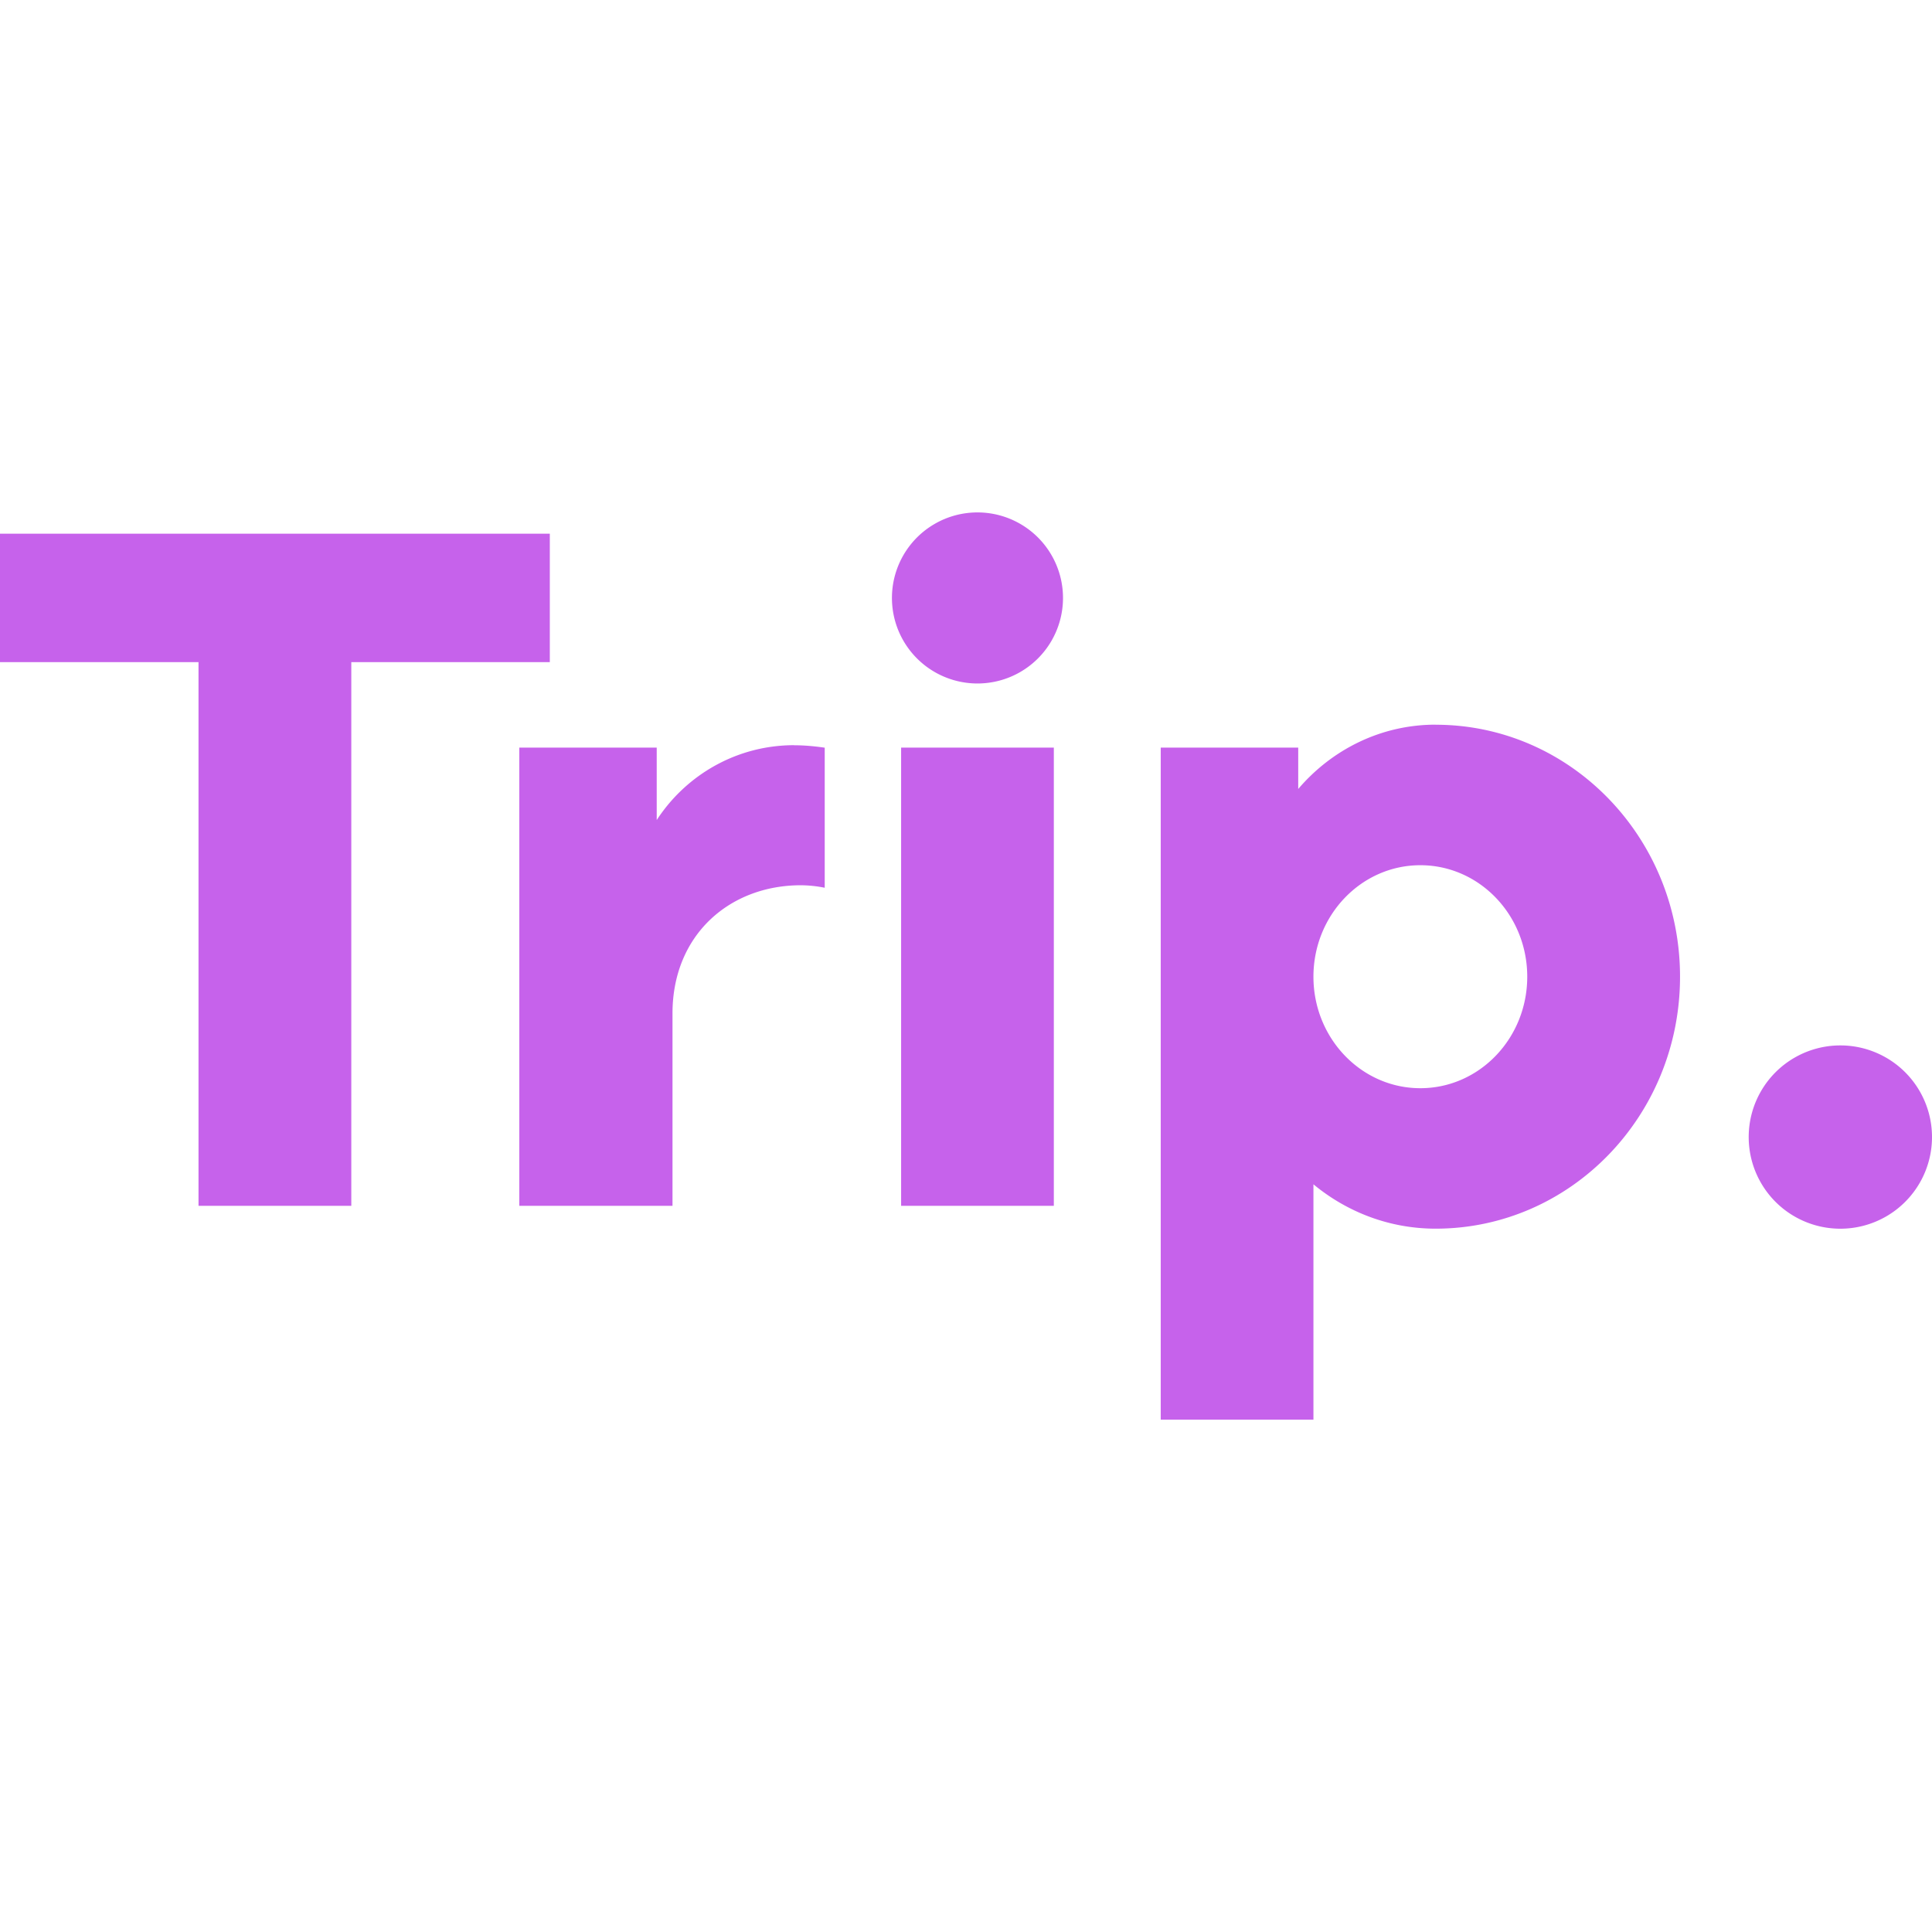 <svg role="img" width="32px" height="32px" viewBox="0 0 24 24" xmlns="http://www.w3.org/2000/svg"><title>Trip.com</title><path fill="#c662eb" d="M17.834 9.002c-.68 0-1.29.31-1.707.799v-.514h-1.708v8.348h1.897v-2.923c.416.344.943.551 1.518.551 1.677 0 3.036-1.401 3.036-3.13s-1.36-3.13-3.036-3.13zm-.19 4.516c-.733 0-1.328-.62-1.328-1.385s.595-1.385 1.328-1.385c.734 0 1.328.62 1.328 1.385s-.594 1.385-1.328 1.385zm6.356.607a1.138 1.138 0 1 1-2.277 0 1.138 1.138 0 0 1 2.277 0zM13.205 7.428a1.062 1.062 0 1 1-2.125 0 1.062 1.062 0 0 1 2.125 0zm-2.011 1.859h1.897v5.692h-1.897V9.287zM6.83 8.225H4.364v6.754H2.466V8.225H0V6.63h6.83v1.594zm3.035 1.033c.13 0 .255.012.38.03v1.74a1.55 1.55 0 0 0-.297-.031c-.88 0-1.594.612-1.594 1.593v2.389H6.451V9.287h1.707v.9c.363-.558.991-.93 1.707-.93z"/></svg>
